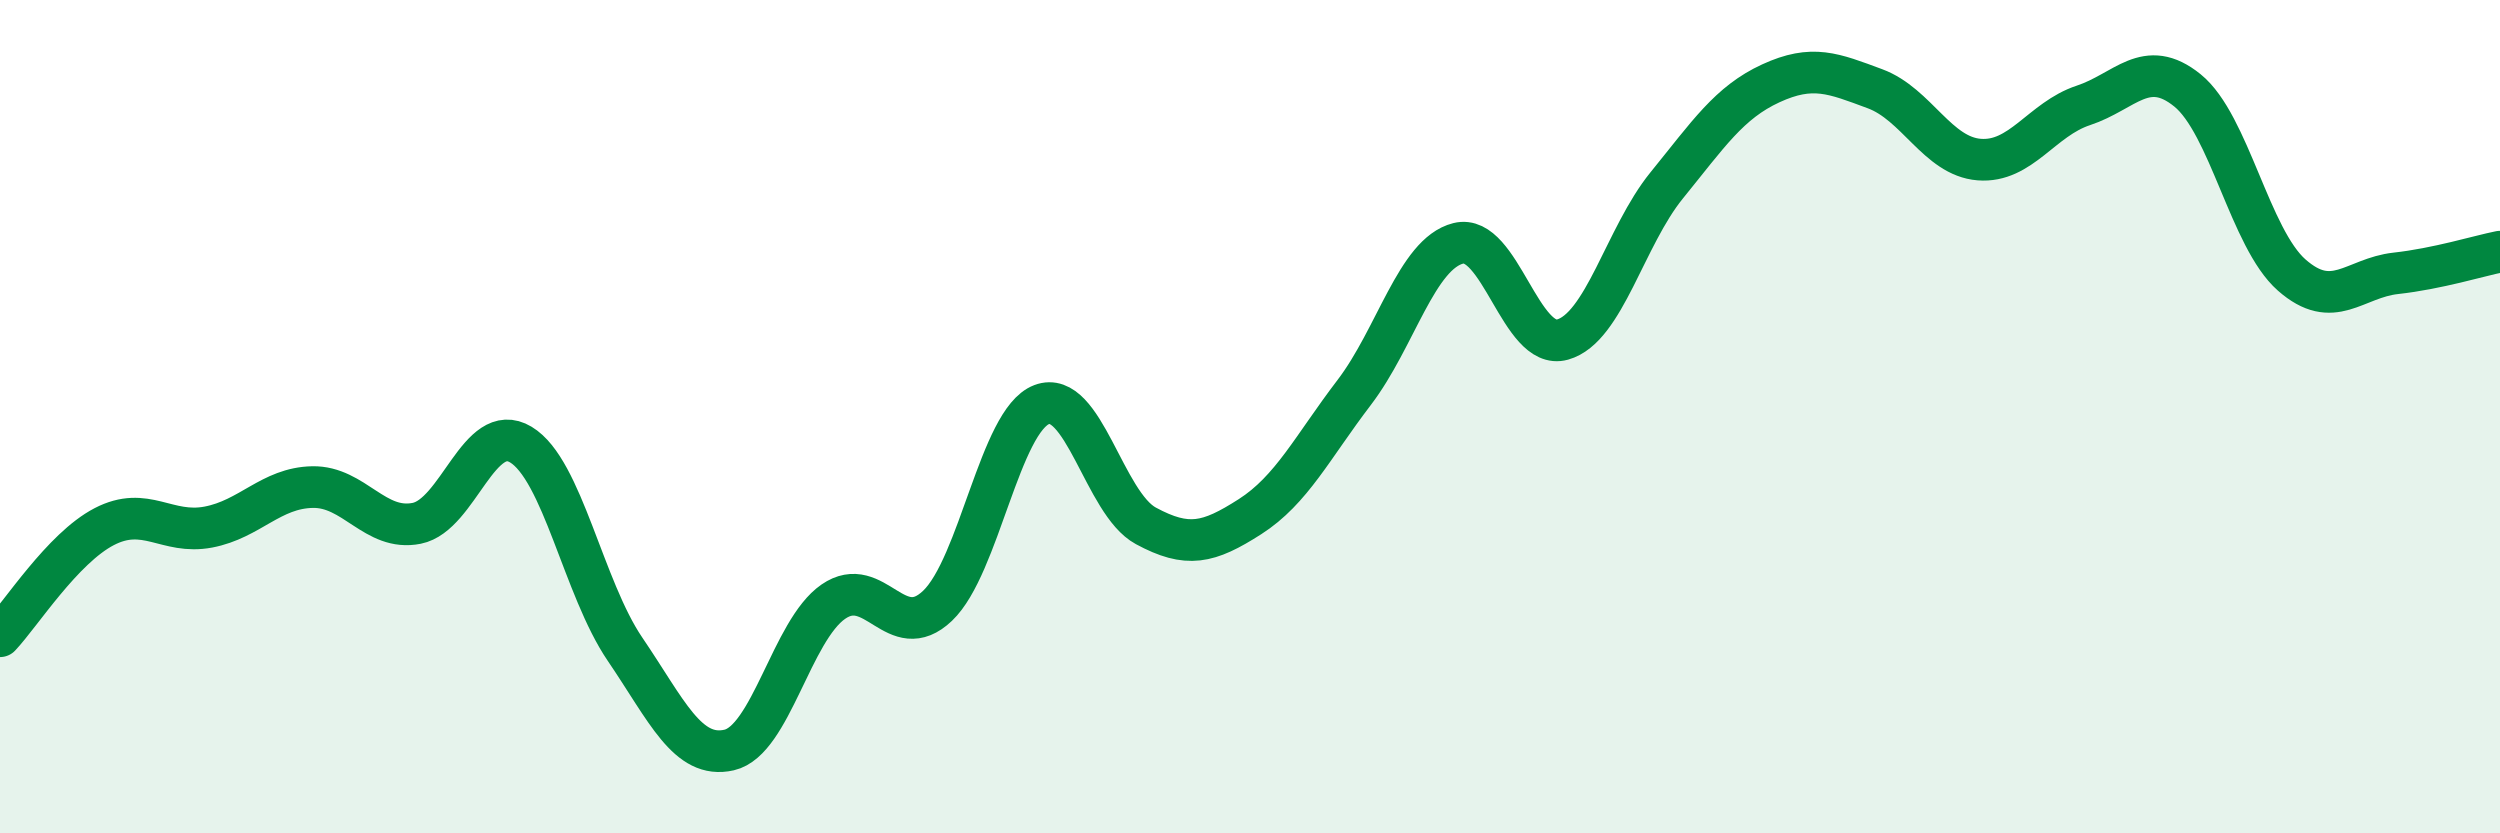 
    <svg width="60" height="20" viewBox="0 0 60 20" xmlns="http://www.w3.org/2000/svg">
      <path
        d="M 0,15.27 C 0.5,14.74 1.5,13.16 2.5,12.64 C 3.5,12.12 4,12.84 5,12.65 C 6,12.46 6.5,11.71 7.5,11.69 C 8.5,11.67 9,12.76 10,12.56 C 11,12.36 11.5,10.07 12.5,10.67 C 13.5,11.27 14,14.11 15,15.58 C 16,17.05 16.5,18.23 17.5,18 C 18.5,17.77 19,15.13 20,14.44 C 21,13.75 21.5,15.49 22.5,14.54 C 23.5,13.59 24,10.09 25,9.71 C 26,9.33 26.5,12.08 27.5,12.62 C 28.5,13.16 29,13.04 30,12.4 C 31,11.76 31.5,10.73 32.5,9.42 C 33.5,8.11 34,6.09 35,5.84 C 36,5.59 36.5,8.43 37.5,8.15 C 38.5,7.87 39,5.68 40,4.45 C 41,3.22 41.5,2.46 42.5,2 C 43.5,1.54 44,1.76 45,2.13 C 46,2.5 46.5,3.75 47.5,3.83 C 48.5,3.91 49,2.86 50,2.53 C 51,2.2 51.5,1.36 52.5,2.17 C 53.5,2.98 54,5.72 55,6.6 C 56,7.48 56.5,6.67 57.5,6.56 C 58.5,6.45 59.5,6.14 60,6.04L60 20L0 20Z"
        fill="#008740"
        opacity="0.1"
        stroke-linecap="round"
        stroke-linejoin="round"
      />
      <path
        d="M 0,15.27 C 0.5,14.74 1.5,13.16 2.5,12.64 C 3.5,12.12 4,12.84 5,12.65 C 6,12.46 6.5,11.71 7.5,11.69 C 8.5,11.67 9,12.76 10,12.56 C 11,12.36 11.5,10.07 12.5,10.67 C 13.5,11.27 14,14.11 15,15.58 C 16,17.05 16.5,18.23 17.5,18 C 18.5,17.77 19,15.13 20,14.44 C 21,13.75 21.5,15.49 22.5,14.54 C 23.5,13.59 24,10.09 25,9.71 C 26,9.33 26.5,12.08 27.5,12.62 C 28.5,13.16 29,13.04 30,12.4 C 31,11.76 31.5,10.73 32.5,9.42 C 33.5,8.11 34,6.09 35,5.84 C 36,5.59 36.5,8.43 37.5,8.15 C 38.5,7.87 39,5.68 40,4.45 C 41,3.22 41.5,2.46 42.5,2 C 43.5,1.54 44,1.76 45,2.13 C 46,2.5 46.5,3.75 47.5,3.83 C 48.5,3.91 49,2.86 50,2.53 C 51,2.2 51.5,1.36 52.5,2.17 C 53.5,2.98 54,5.72 55,6.6 C 56,7.48 56.5,6.67 57.5,6.56 C 58.5,6.45 59.5,6.14 60,6.04"
        stroke="#008740"
        stroke-width="1"
        fill="none"
        stroke-linecap="round"
        stroke-linejoin="round"
      />
    </svg>
  